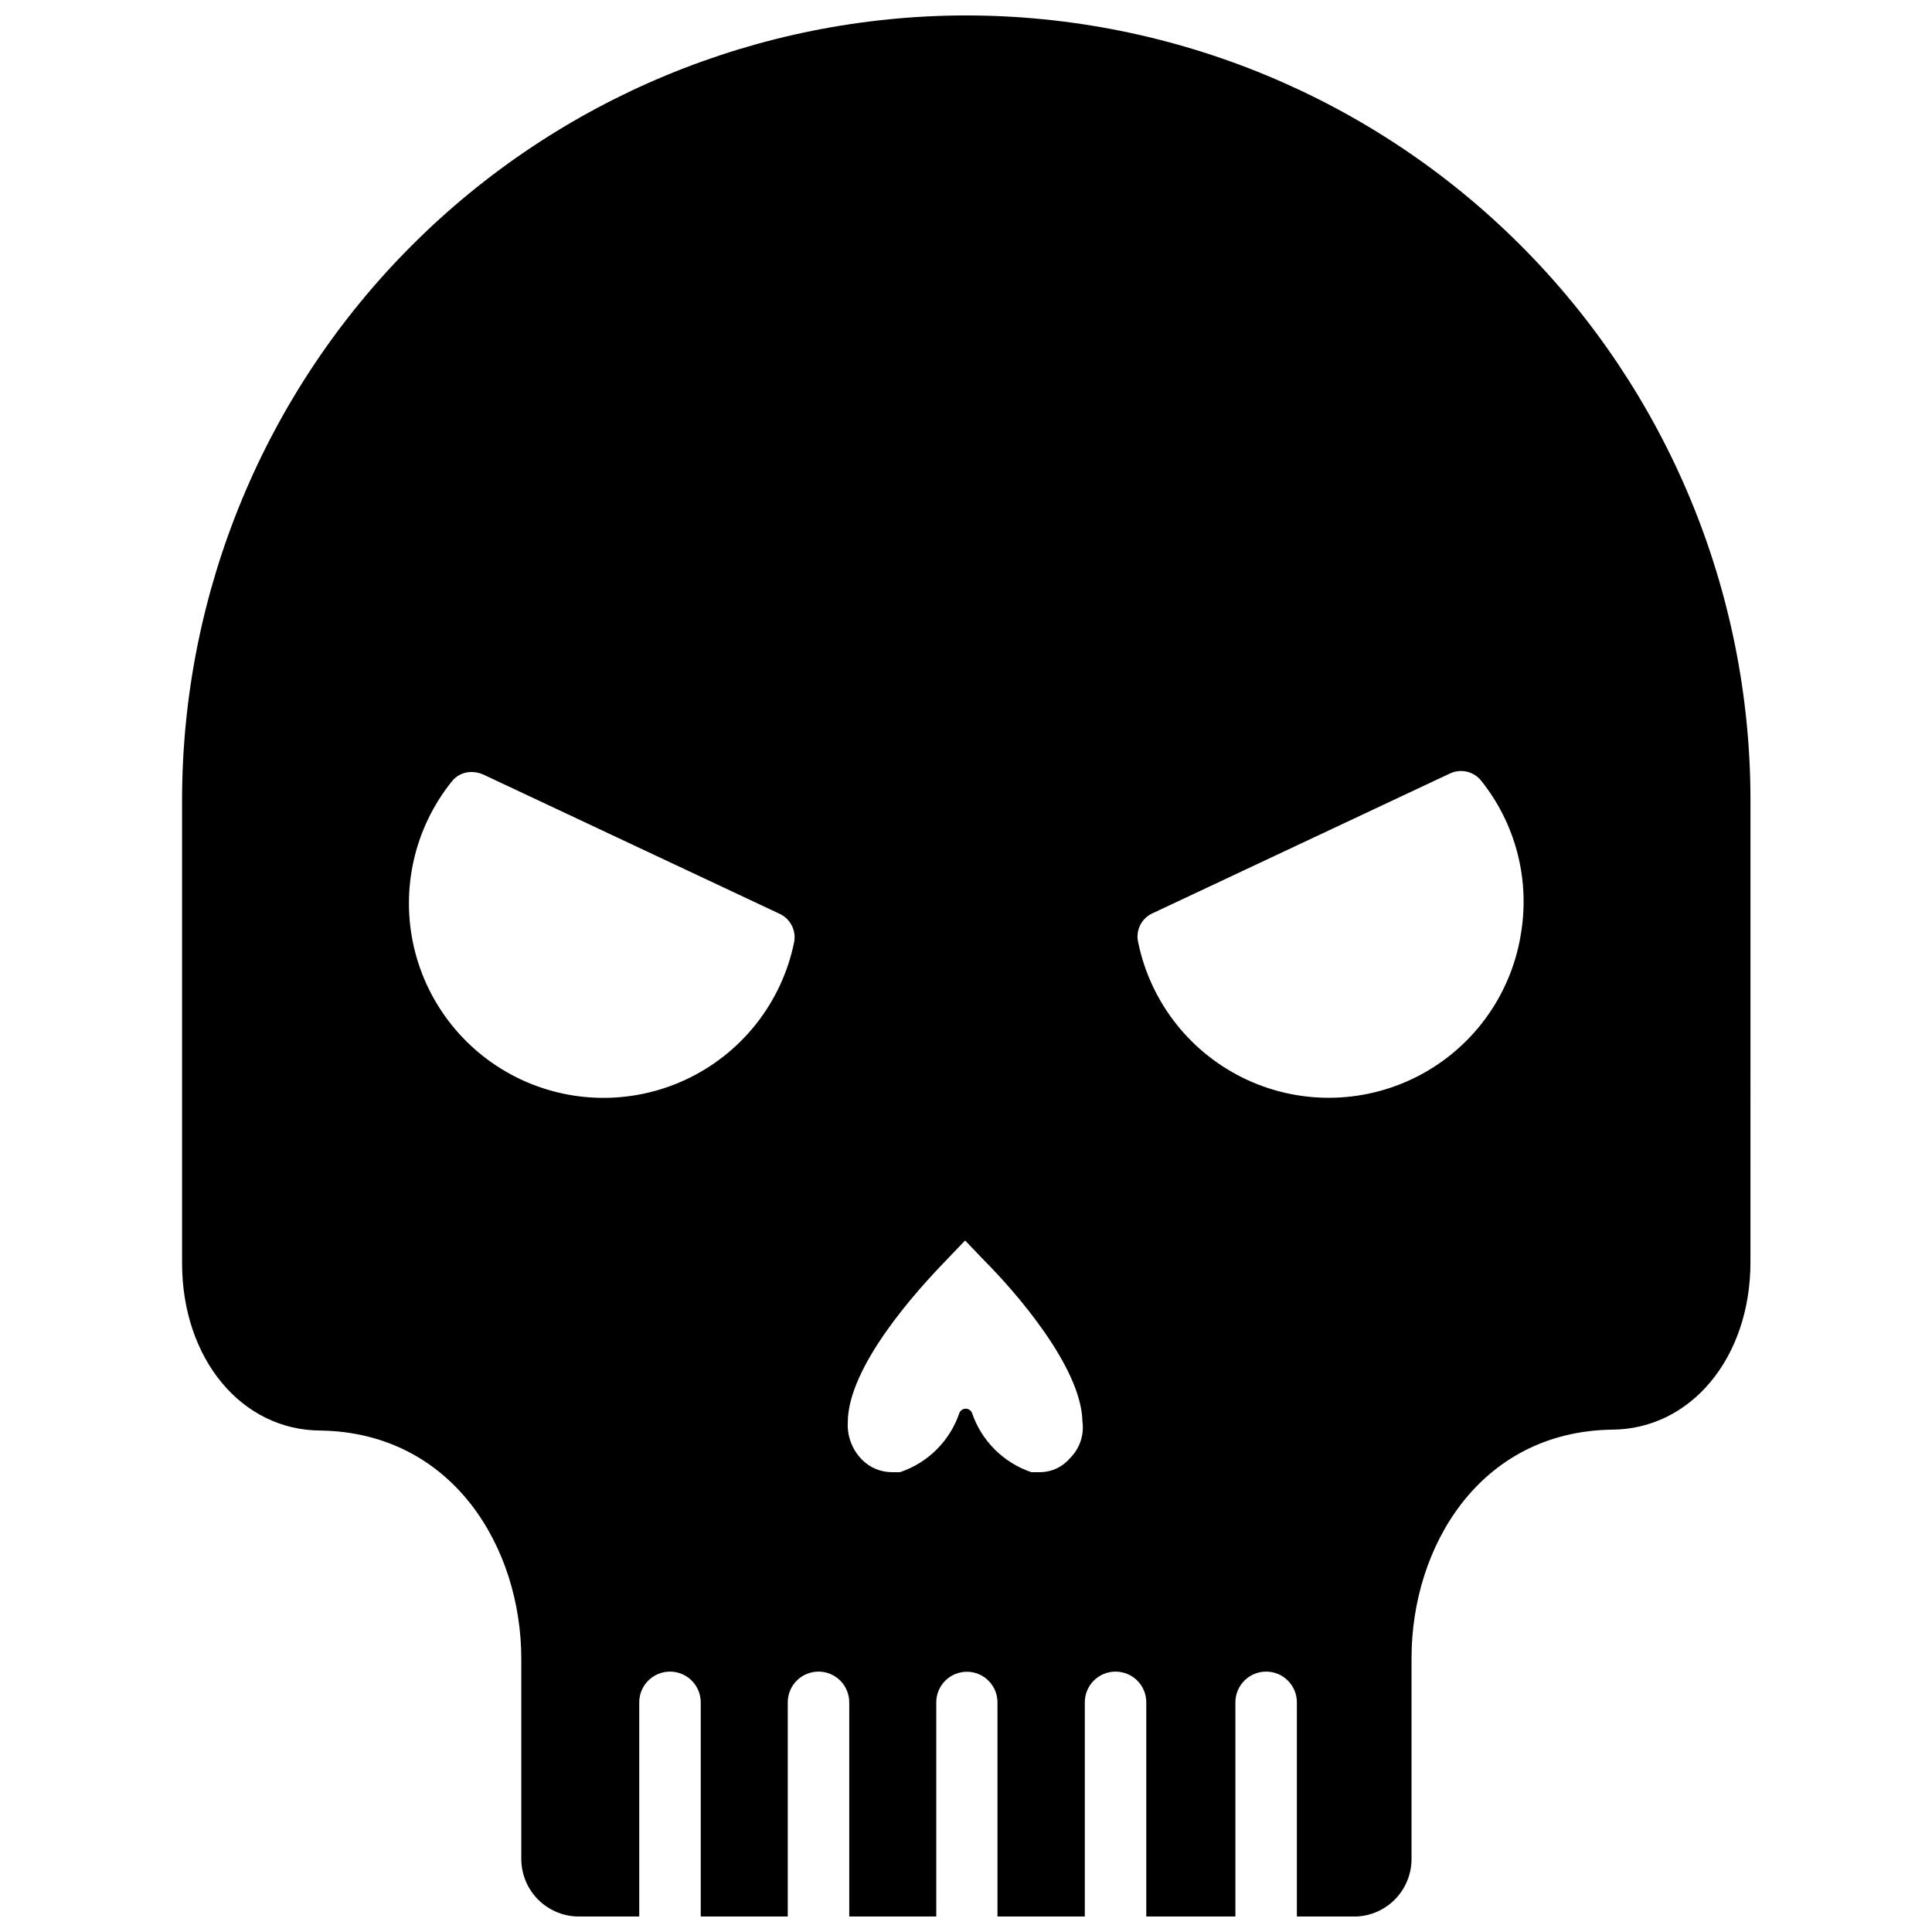 <?xml version="1.0" encoding="UTF-8"?>
<!-- Uploaded to: ICON Repo, www.iconrepo.com, Generator: ICON Repo Mixer Tools -->
<svg width="800px" height="800px" version="1.1" viewBox="144 144 512 512" xmlns="http://www.w3.org/2000/svg">
 <defs>
  <clipPath id="a">
   <path d="m192 148.09h416v503.81h-416z"/>
  </clipPath>
 </defs>
 <g clip-path="url(#a)">
  <path d="m400 148.09c-55.078 0.062-107.88 21.969-146.83 60.914-38.945 38.945-60.855 91.75-60.918 146.83v122.88c0 25.348 15.742 44.398 36.84 44.398 34.875 0.629 53.059 30.938 53.059 60.535v53.293h0.004c0.082 4.039 1.758 7.879 4.664 10.68 2.906 2.805 6.805 4.34 10.844 4.277h15.742v-56.758c0-4.5 3.648-8.145 8.148-8.145s8.148 3.644 8.148 8.145v56.758h23.062v-56.758c0-4.5 3.648-8.145 8.148-8.145s8.148 3.644 8.148 8.145v56.758h23.062v-56.758c0-4.477 3.633-8.105 8.109-8.105s8.109 3.629 8.109 8.105v56.758h23.145v-56.758c0-4.5 3.644-8.145 8.145-8.145s8.148 3.644 8.148 8.145v56.758h23.617v-56.758c0-4.5 3.648-8.145 8.148-8.145s8.145 3.644 8.145 8.145v56.758h15.746c3.926-0.16 7.641-1.832 10.367-4.66 2.727-2.828 4.258-6.602 4.273-10.531v-53.293c0-29.598 18.105-59.906 52.898-60.535 21.098 0 36.918-19.051 36.918-44.398l0.004-122.65c-0.062-55.105-21.992-107.93-60.973-146.88-38.977-38.949-91.824-60.84-146.93-60.859zm-45.582 245.77c-3.207 15.457-13.316 28.594-27.438 35.648-14.121 7.055-30.695 7.254-44.984 0.539-14.285-6.715-24.707-19.605-28.285-34.98-3.574-15.375 0.09-31.543 9.945-43.875 1.262-1.676 3.254-2.641 5.352-2.598 1.027 0.012 2.047 0.227 2.992 0.629l78.719 37c2.852 1.383 4.383 4.539 3.699 7.637zm73.133 136.58c-1.957 2.324-4.832 3.676-7.871 3.699h-2.363c-7.414-2.508-13.234-8.328-15.742-15.742-0.293-0.652-0.941-1.074-1.656-1.074-0.711 0-1.359 0.422-1.652 1.074-2.496 7.422-8.32 13.246-15.742 15.742h-2.203c-2.961-0.008-5.797-1.199-7.875-3.305-2.586-2.606-3.957-6.176-3.777-9.84 0-14.801 18.262-34.953 26.055-42.98l5.039-5.273 5.039 5.273c7.871 7.871 25.82 28.184 26.055 42.746v-0.004c0.488 3.57-0.738 7.16-3.305 9.684zm119.66-139.96c-2.254 16.172-12.035 30.32-26.367 38.141-14.328 7.824-31.52 8.398-46.34 1.547-14.82-6.852-25.52-20.316-28.844-36.301-0.816-3.215 0.816-6.547 3.856-7.875l78.719-37 0.004 0.004c2.898-1.383 6.367-0.562 8.344 1.969 8.875 11.125 12.727 25.441 10.629 39.516z"/>
 </g>
</svg>